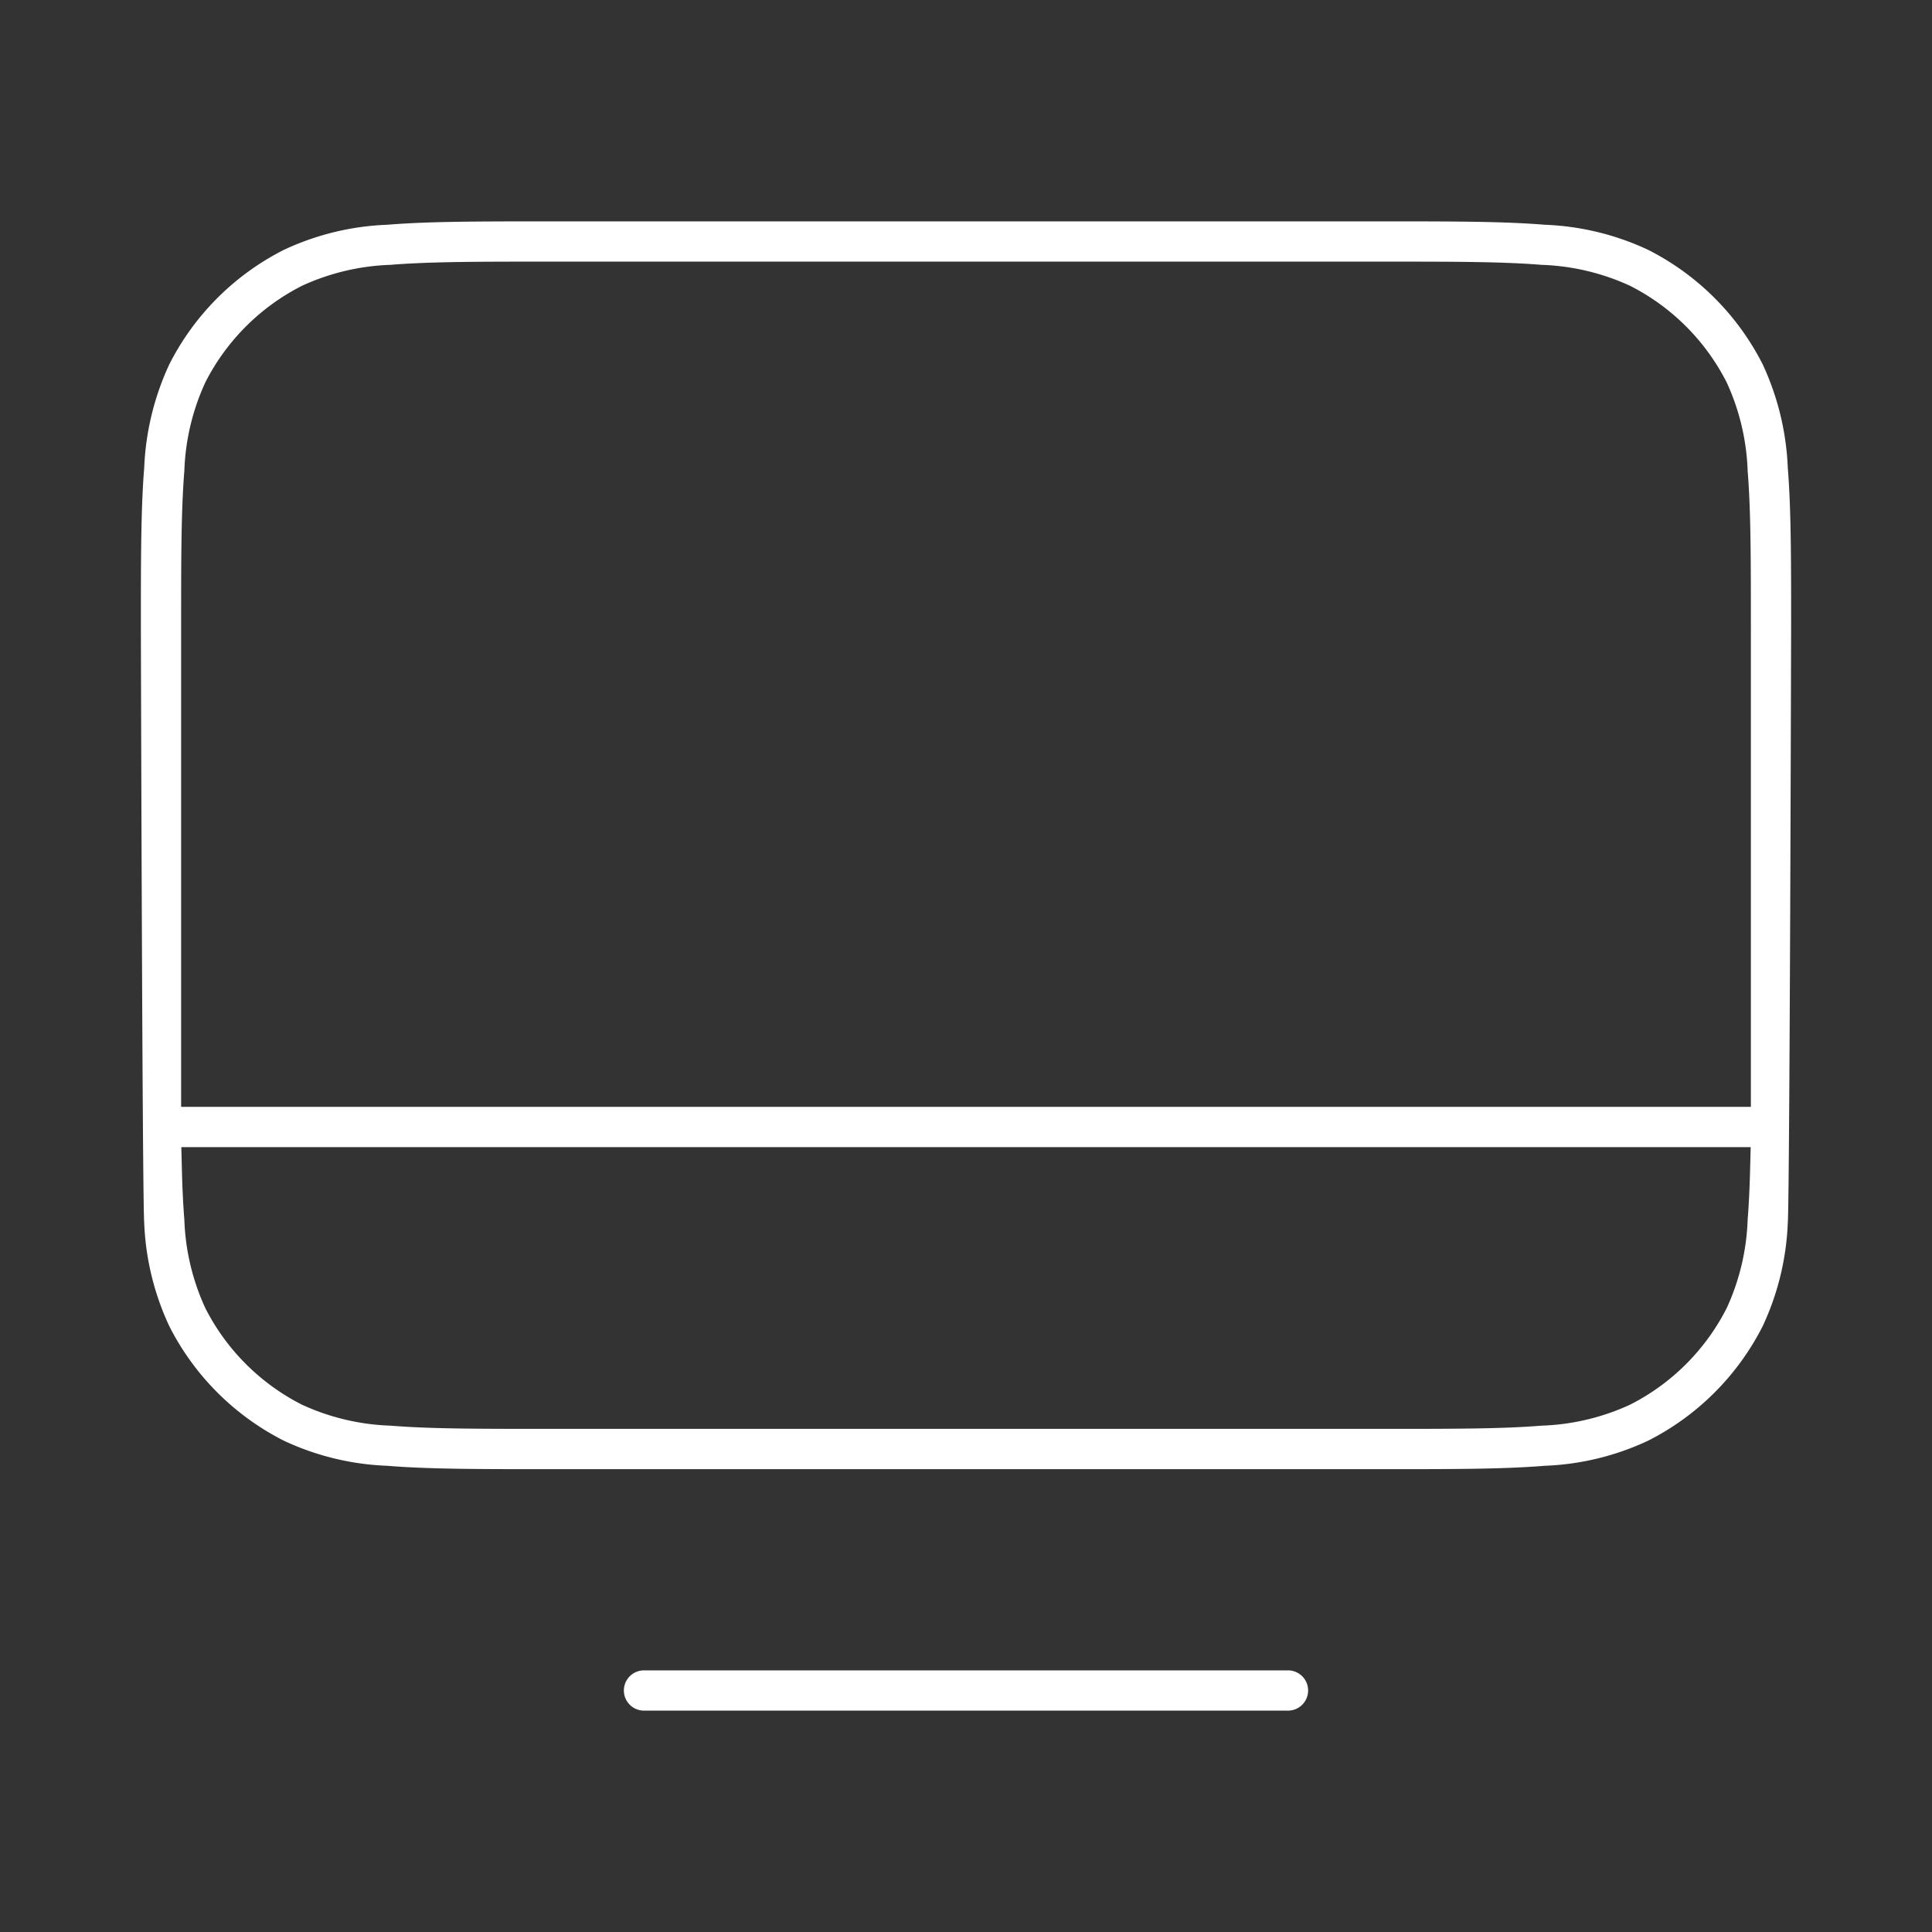 <svg id="Layer_1" data-name="Layer 1" xmlns="http://www.w3.org/2000/svg" xmlns:xlink="http://www.w3.org/1999/xlink" viewBox="0 0 48 48"><rect x="0" y="0" width="48" height="48" fill="#333333" stroke="none"/><defs><style>.cls-1{fill:none;}.cls-2{clip-path:url(#clip-path);}.cls-3{fill:#fff;}</style><clipPath id="clip-path"><rect class="cls-1" width="48" height="48"/></clipPath></defs><g class="cls-2"><path class="cls-3" d="M44.417,11.619a6.73,6.73,0,0,0-.625-2.57,6.466,6.466,0,0,0-2.841-2.84,6.626,6.626,0,0,0-2.57-.625C37.36,5.5,36.073,5.5,34.444,5.5H13.556c-1.629,0-2.916,0-3.937.084a6.616,6.616,0,0,0-2.569.625A6.457,6.457,0,0,0,4.208,9.049a6.725,6.725,0,0,0-.625,2.569C3.5,12.64,3.5,13.926,3.5,15.556c0,0,.035,14.243.083,14.826a6.654,6.654,0,0,0,.625,2.57,6.465,6.465,0,0,0,2.841,2.84,6.627,6.627,0,0,0,2.57.625c1.02.084,2.308.084,3.937.084H34.444c1.629,0,2.916,0,3.937-.084a6.617,6.617,0,0,0,2.569-.625,6.466,6.466,0,0,0,2.842-2.841,6.648,6.648,0,0,0,.625-2.569c.048-.583.083-14.826.083-14.826C44.5,13.926,44.5,12.64,44.417,11.619Zm-.935,17.394c-.012.48-.031.904-.062,1.287a5.709,5.709,0,0,1-.52,2.198A5.461,5.461,0,0,1,40.496,34.9a5.692,5.692,0,0,1-2.195.52c-.978.08-2.204.08-3.9.08H13.6c-1.696,0-2.923,0-3.9-.08a5.703,5.703,0,0,1-2.196-.52A5.464,5.464,0,0,1,5.1,32.497,5.708,5.708,0,0,1,4.58,30.3c-.031-.383-.051-.808-.062-1.288L4.505,28.5h38.99ZM43.5,27.5H4.5V15.6c0-1.694,0-2.917.08-3.9A5.713,5.713,0,0,1,5.1,9.503,5.465,5.465,0,0,1,7.504,7.1,5.699,5.699,0,0,1,9.699,6.58c.983-.08,2.207-.08,3.9-.08H34.4c1.693,0,2.917,0,3.9.08A5.71,5.71,0,0,1,40.497,7.1,5.467,5.467,0,0,1,42.9,9.503,5.713,5.713,0,0,1,43.42,11.7c.08.983.08,2.207.08,3.9Z"/><path class="cls-3" d="M32,41.5H16a.5.5,0,0,0,0,1H32a.5.5,0,0,0,0-1Z"/></g></svg>